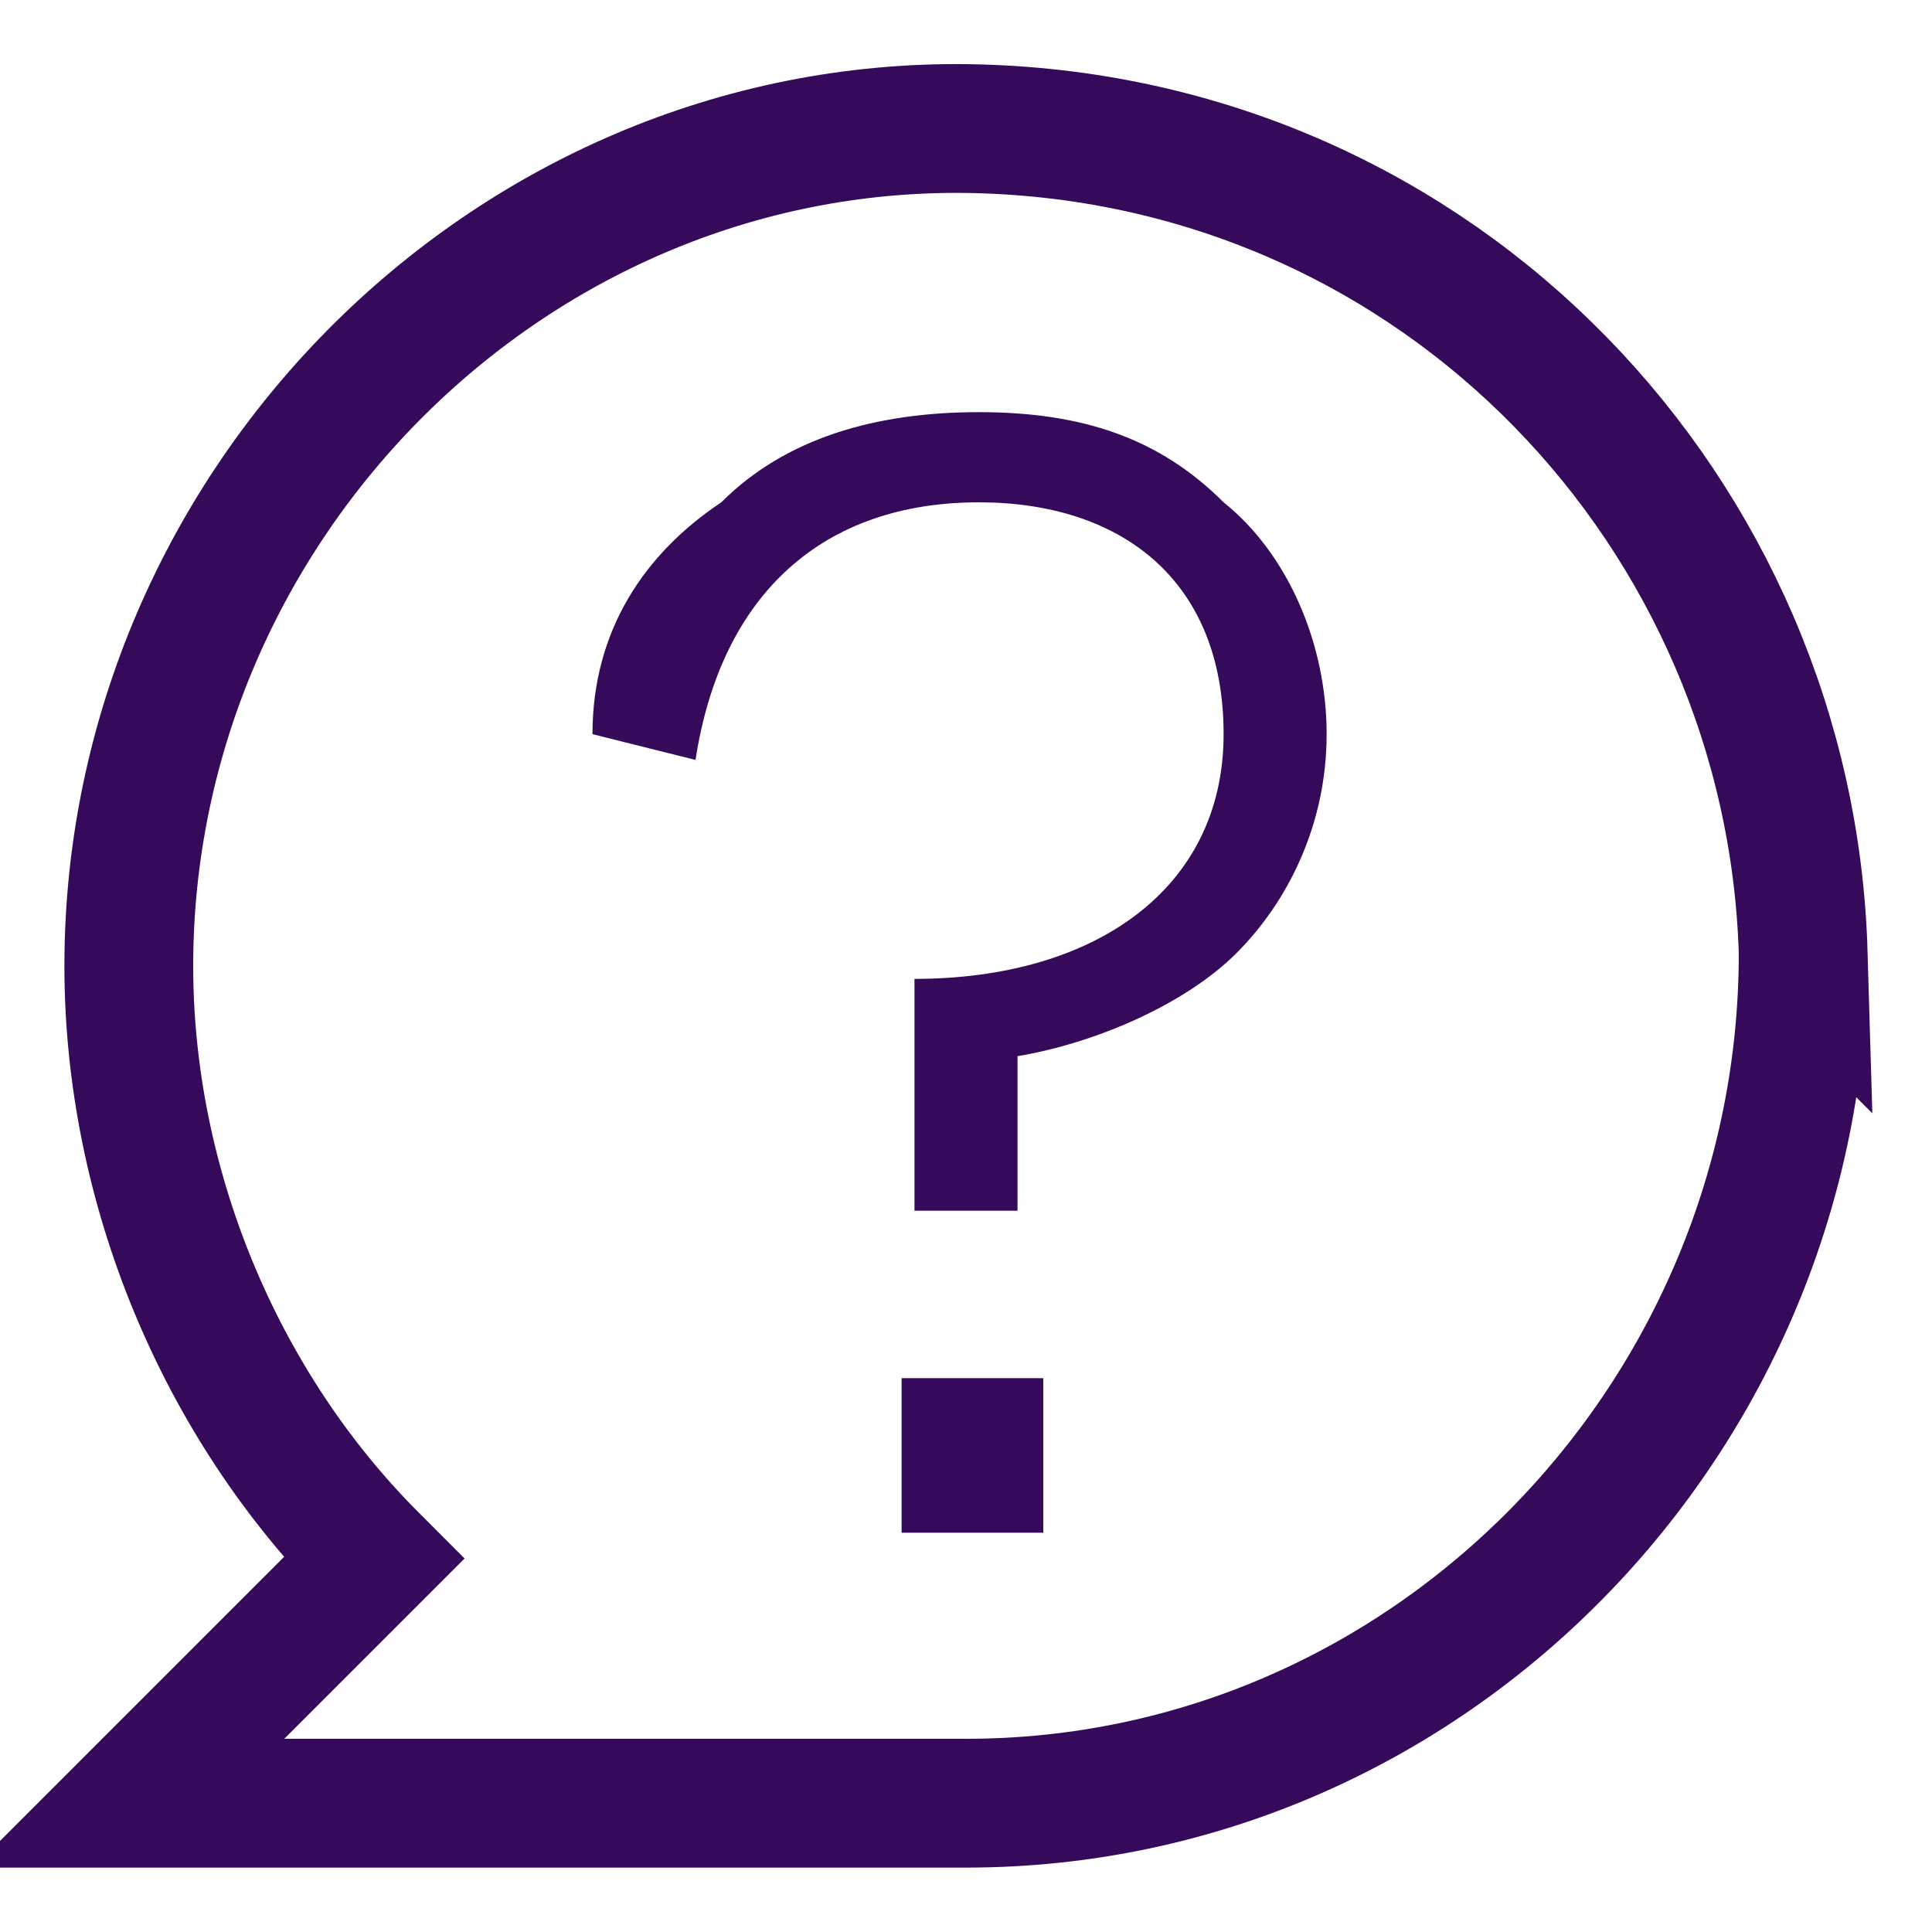 <svg xmlns="http://www.w3.org/2000/svg" viewBox="0 0 15 15"><path d="M14 7.4C14 11 11.1 14 7.5 14H1l1.9-1.9C1.7 10.9 1 9.2 1 7.5 1 3.9 4 .9 7.6 1s6.3 3 6.4 6.4z" fill="none" stroke="#360a5b" stroke-miterlimit="10"/><path d="M7.6 3.9c-1.2 0-2 .7-2.2 2l-.8-.2c0-.8.4-1.4 1-1.8.5-.5 1.2-.7 2-.7s1.4.2 1.9.7c.5.4.8 1.1.8 1.8S10 7 9.6 7.4s-1.1.7-1.7.8v1.2h-.8V7.6c1.4 0 2.4-.7 2.4-1.9s-.8-1.8-1.9-1.8zm-.6 8v-1.2h1.1v1.2H7z" fill="#360a5b"/></svg>